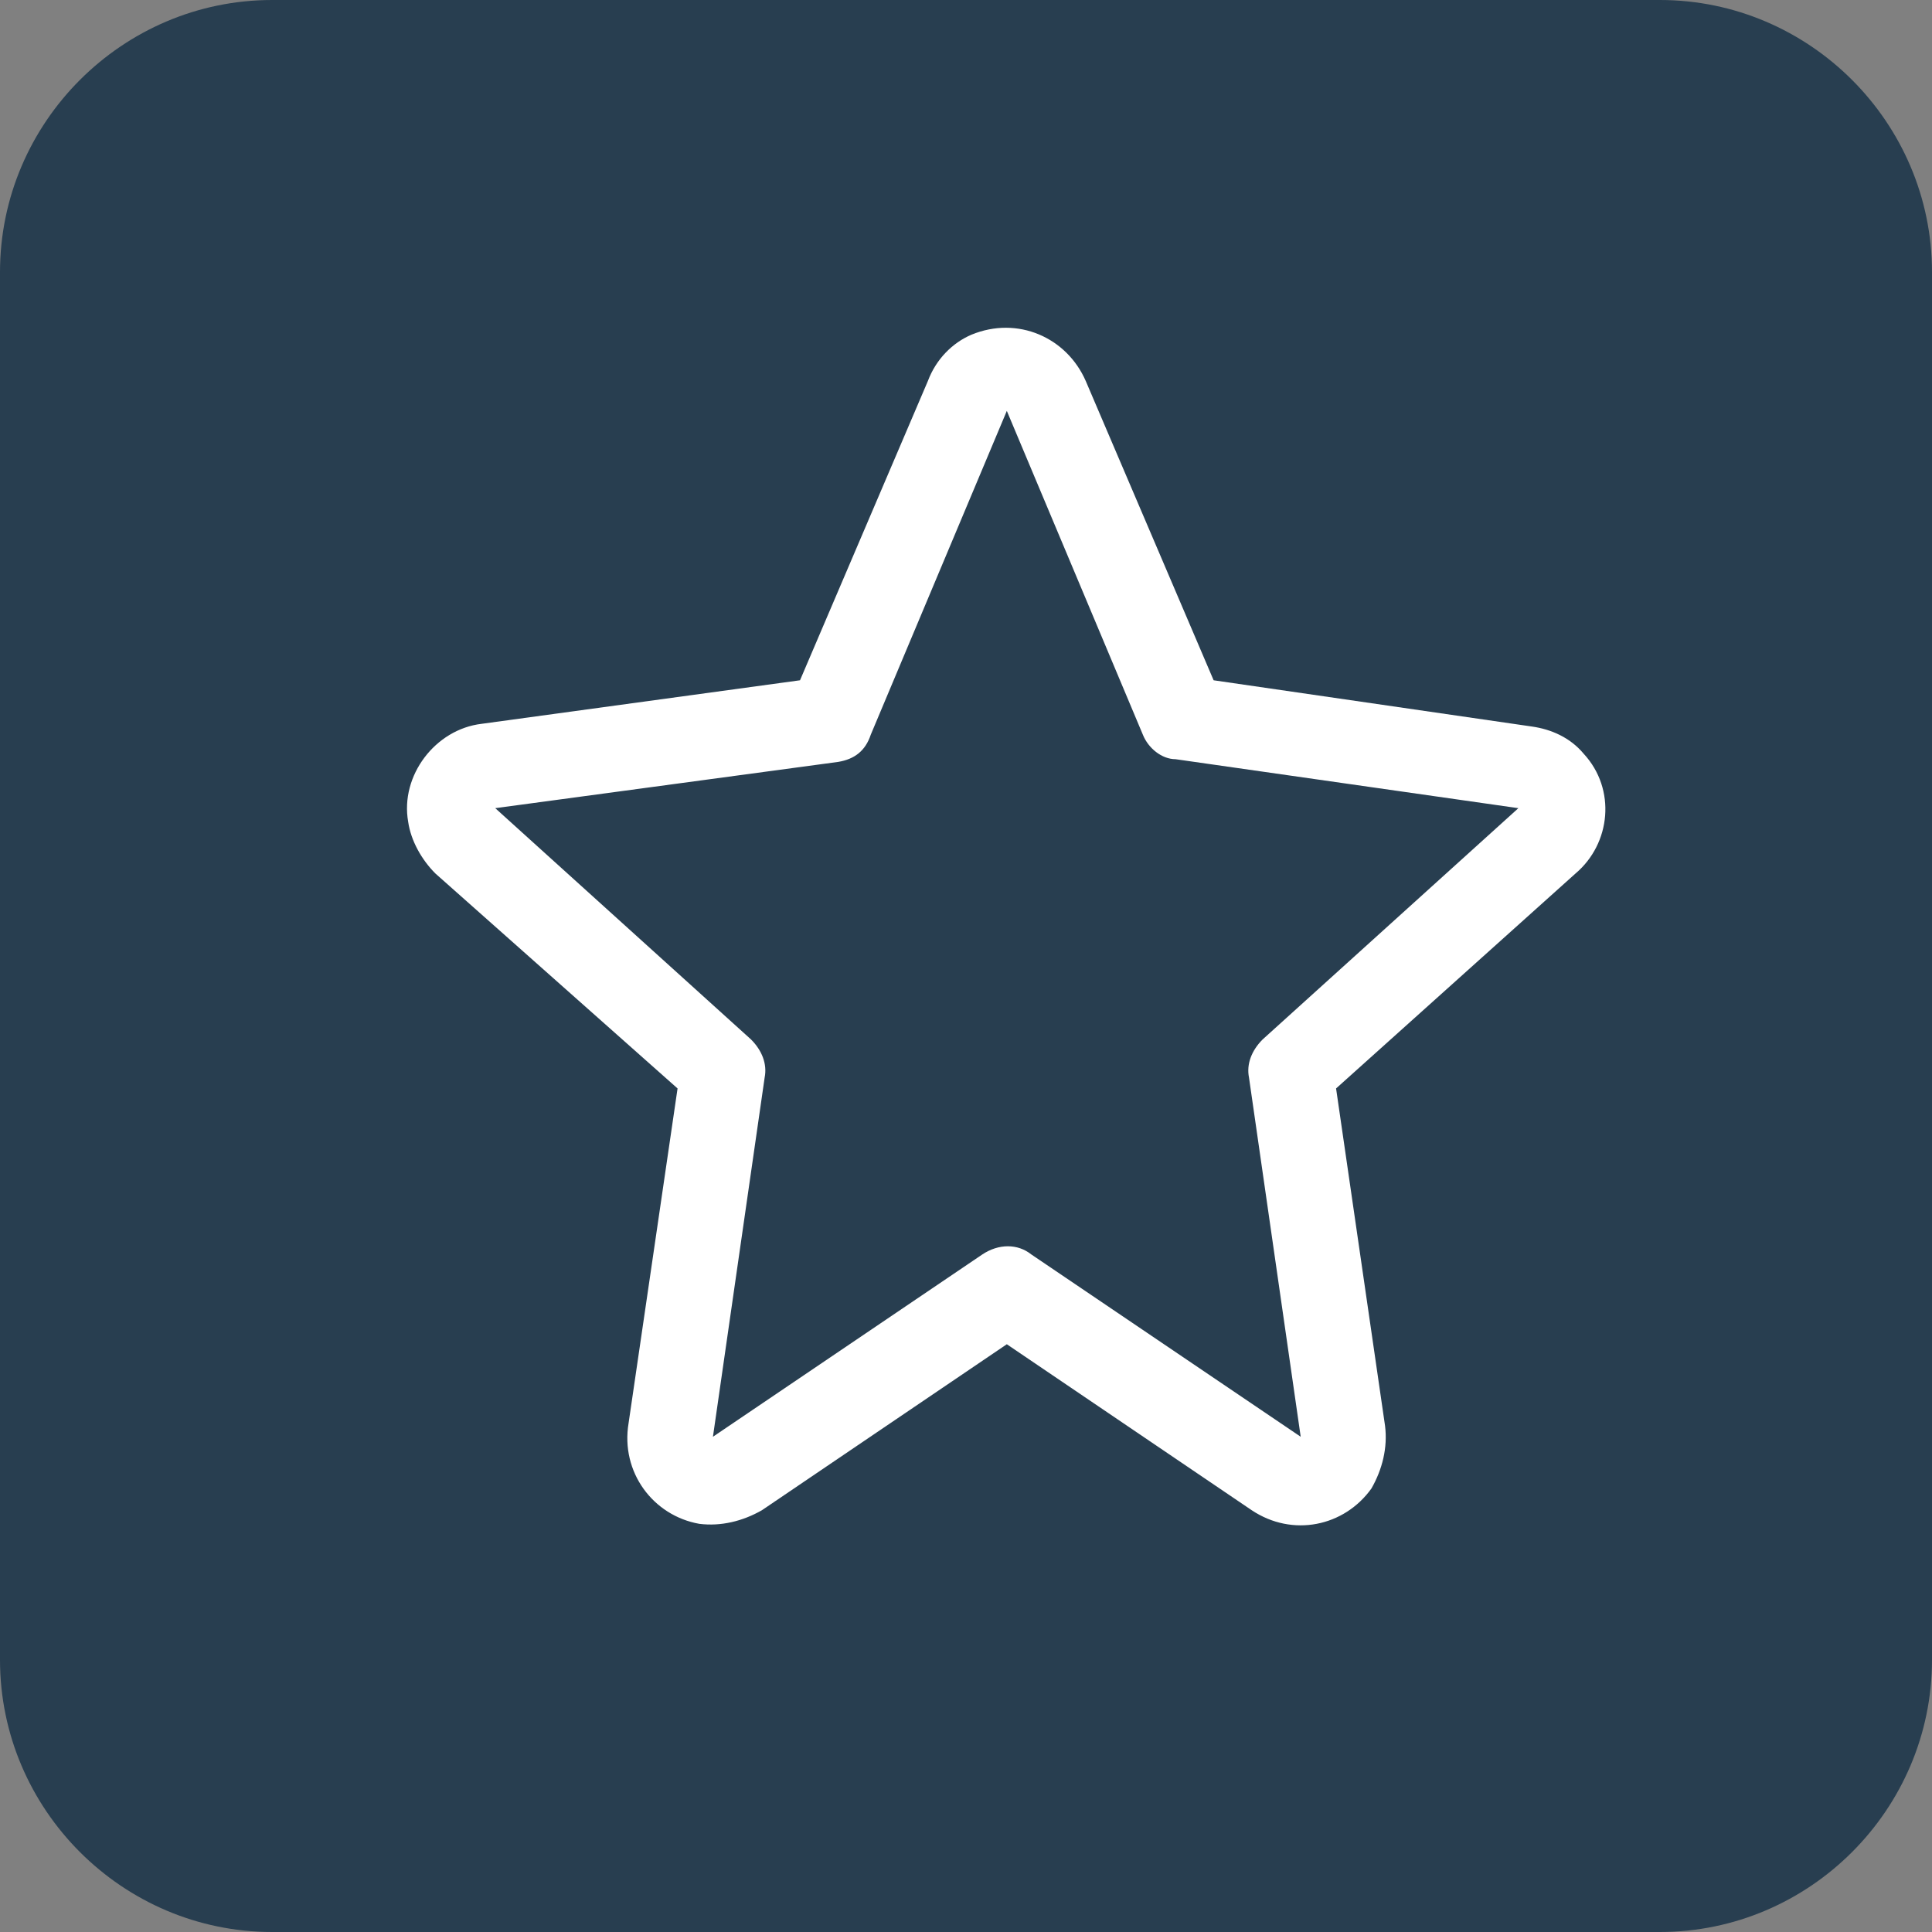 <?xml version="1.0" encoding="utf-8"?>
<!-- Generator: Adobe Illustrator 25.4.1, SVG Export Plug-In . SVG Version: 6.00 Build 0)  -->
<svg version="1.1" id="Calque_1" xmlns="http://www.w3.org/2000/svg" xmlns:xlink="http://www.w3.org/1999/xlink" x="0px" y="0px"
	 viewBox="0 0 71 71" style="enable-background:new 0 0 71 71;" xml:space="preserve">
<rect x="0" y="0" width="71" height="71" fill="#808080" stroke="none"/>
<style type="text/css">
	.st0{fill:#0F6FDE;}
	.st1{fill:#FFFFFF;}
	.st2{fill:#FFFFFF;stroke:#FFFFFF;stroke-width:0.4;}
	.st3{fill:#283E50;}
	.st4{fill:#FFFFFF;stroke:#FFFFFF;stroke-width:0.5;}
</style>
<g id="Groupe_886" transform="translate(-75.212)">
	<path id="Rectangle_259" class="st0" d="M64.8-362.5h51c5.5,0,10,4.5,10,10v51c0,5.5-4.5,10-10,10h-51c-5.5,0-10-4.5-10-10v-51
		C54.8-358.1,59.3-362.5,64.8-362.5z"/>
	<g id="Groupe_779" transform="translate(92 13.321)">
		<path id="Tracé_399" class="st1" d="M22.8-348.6c-1.5-1.5-4-1.5-5.5,0l-3.9,3.9V-355c0-1-0.4-2-1.1-2.8l-3.7-3.7
			c-0.7-0.7-1.7-1.1-2.8-1.1h-22.3c-2.2,0-3.9,1.7-3.9,3.9v36.6c0,2.2,1.7,3.9,3.9,3.9c0,0,0,0,0,0h26c2.2,0,3.9-1.7,3.9-3.9l0,0
			v-11.6l9.4-9.4C24.3-344.6,24.3-347.1,22.8-348.6z M5.6-359.9c0.4,0,0.8,0.1,1.1,0.4l3.7,3.7c0.3,0.3,0.4,0.7,0.4,1.1H5.6
			L5.6-359.9z M10.8-322.1c0,0.7-0.6,1.3-1.3,1.3h-26c-0.7,0-1.3-0.6-1.3-1.3v-36.6c0-0.7,0.6-1.3,1.3-1.3l0,0H3v6.5
			c0,0.7,0.6,1.3,1.3,1.3h6.5v10.1l-3.8,3.8l-1.8,1.8c-0.1,0.1-0.3,0.3-0.3,0.5l-1.8,5.5c-0.2,0.7,0.1,1.4,0.8,1.6
			c0.3,0.1,0.6,0.1,0.8,0l5.5-1.8c0.2-0.1,0.4-0.2,0.5-0.3l0.2-0.2L10.8-322.1L10.8-322.1z M7.8-335.5l1.8,1.8L9-332.9L6.2-332
			l0.9-2.8L7.8-335.5z M11.5-335.5l-1.8-1.8l6.2-6.3l1.8,1.8L11.5-335.5z M20.9-344.9l-1.3,1.3l-1.8-1.8l1.3-1.3
			c0.5-0.5,1.3-0.6,1.8-0.1C21.5-346.3,21.5-345.5,20.9-344.9C21-344.9,21-344.9,20.9-344.9L20.9-344.9z"/>
		<path id="Tracé_400" class="st1" d="M4.3-349.5h-18.2c-0.7,0-1.3,0.6-1.3,1.3c0,0.7,0.6,1.3,1.3,1.3l0,0H4.3
			c0.7,0,1.3-0.6,1.3-1.3C5.6-349,5-349.5,4.3-349.5z"/>
		<path id="Tracé_401" class="st1" d="M-0.9-344.3h-13c-0.7,0-1.3,0.6-1.3,1.3c0,0.7,0.6,1.3,1.3,1.3h13c0.7,0,1.3-0.6,1.3-1.3
			C0.4-343.8-0.2-344.3-0.9-344.3z"/>
		<path id="Tracé_402" class="st1" d="M-0.9-339.2h-13c-0.7,0-1.3,0.6-1.3,1.3c0,0.7,0.6,1.3,1.3,1.3h13c0.7,0,1.3-0.6,1.3-1.3
			C0.4-338.6-0.2-339.2-0.9-339.2z"/>
		<path id="Tracé_403" class="st1" d="M-0.9-334h-13c-0.7,0-1.3,0.6-1.3,1.3c0,0.7,0.6,1.3,1.3,1.3h13c0.7,0,1.3-0.6,1.3-1.3
			C0.4-333.4-0.2-334-0.9-334z"/>
		<path id="Tracé_404" class="st1" d="M4.3-326h-7.8c-0.7,0-1.3,0.6-1.3,1.3c0,0.7,0.6,1.3,1.3,1.3l0,0h7.8c0.7,0,1.3-0.6,1.3-1.3
			C5.6-325.4,5-326,4.3-326z"/>
	</g>
</g>
<g id="Groupe_887" transform="translate(-89.453)">
	<path id="Rectangle_258" class="st0" d="M-113.6-360.5h51c5.5,0,10,4.5,10,10v51c0,5.5-4.5,10-10,10h-51c-5.5,0-10-4.5-10-10v-51
		C-123.6-356-119.1-360.5-113.6-360.5z"/>
	<g id="Groupe_884" transform="translate(17.601 -72.703)">
		<path id="Tracé_417" class="st1" d="M-105.7-232.9c-4.9,0-9.7-0.1-14.6,0c-2.5,0.1-4.7-1.8-4.8-4.3c0-0.3,0-0.5,0-0.8
			c0.3-5,3.6-9.3,8.4-10.9c1.1-0.4,2.4-0.6,3.6-0.6c5,0,10,0,15,0c6.2,0.1,11.3,4.9,11.9,11c0.1,0.9,0.1,1.7-0.1,2.6
			c-0.6,1.9-2.3,3.1-4.3,3.1C-95.7-232.9-100.7-232.9-105.7-232.9z M-105.7-235.7L-105.7-235.7c5,0,9.9,0,14.9,0
			c0.9,0.1,1.7-0.6,1.8-1.4c0-0.1,0-0.3,0-0.4c0-0.6-0.1-1.2-0.2-1.8c-0.9-4.4-4.9-7.5-9.4-7.5c-3.9,0-7.8,0-11.7,0
			c-1.3,0-2.5,0-3.8,0.1c-4.6,0.6-8.2,4.4-8.3,9.1c-0.2,0.9,0.4,1.8,1.4,2c0.2,0,0.4,0,0.5,0L-105.7-235.7z"/>
		<path id="Tracé_418" class="st1" d="M-115.4-262.1c0-5.4,4.4-9.7,9.7-9.7c5.4,0,9.7,4.4,9.7,9.7c0,5.3-4.3,9.7-9.7,9.7
			C-111-252.3-115.4-256.6-115.4-262.1C-115.4-262-115.4-262-115.4-262.1z M-98.8-262.1c0-3.8-3.1-6.9-6.9-6.9s-6.9,3.1-6.9,6.9
			c0,3.8,3.1,6.9,6.9,6.9c0,0,0,0,0.1,0C-101.8-255.2-98.8-258.2-98.8-262.1L-98.8-262.1z"/>
	</g>
</g>
<g id="Groupe_888" transform="translate(-72.071)">
	<path id="Rectangle_256" class="st0" d="M-35.9-360.5h51c5.5,0,10,4.5,10,10v51c0,5.5-4.5,10-10,10h-51c-5.5,0-10-4.5-10-10v-51
		C-45.9-356-41.5-360.5-35.9-360.5z"/>
	<g id="la-communication" transform="translate(84.087 14.922)">
		<path id="Tracé_393" class="st1" d="M-94.6-324.8c1.3,0,2.6-0.1,4-0.3c2.4,3.4,6.2,5.5,10.3,5.7h0.1c0.8,0,1.4-0.6,1.4-1.4
			c0-0.3-0.1-0.6-0.3-0.9c-1.4-1.8-2.4-3.9-2.8-6.1c6-3,10.8-8.3,10.8-15c0-11-12-17.8-23.4-17.8c-11.5,0-23.4,6.9-23.4,17.8
			C-118-331.7-106-324.8-94.6-324.8z M-94.6-357.7c9.8,0,20.7,5.8,20.7,15.1c0,5.2-3.9,10.2-10.1,12.9c-0.6,0.2-0.9,0.8-0.8,1.4
			c0.2,2,0.8,3.9,1.7,5.6c-2.4-0.9-4.4-2.5-5.7-4.6c-0.3-0.5-0.8-0.7-1.4-0.6c-1.5,0.2-2.9,0.4-4.4,0.4c-9.8,0-20.7-5.8-20.7-15.1
			C-115.3-351.8-104.7-357.7-94.6-357.7L-94.6-357.7z"/>
		<path id="Tracé_394" class="st1" d="M-105.6-338.5c2.3,0,4.1-1.8,4.1-4.1c0-2.3-1.8-4.1-4.1-4.1c-2.3,0-4.1,1.8-4.1,4.1
			c0,0,0,0,0,0C-109.7-340.4-107.8-338.5-105.6-338.5z M-105.6-344c0.8,0,1.4,0.6,1.4,1.4c0,0.8-0.6,1.4-1.4,1.4
			c-0.8,0-1.4-0.6-1.4-1.4l0,0C-106.9-343.4-106.3-344-105.6-344z"/>
		<path id="Tracé_395" class="st1" d="M-94.6-338.5c2.3,0,4.1-1.8,4.1-4.1c0-2.3-1.8-4.1-4.1-4.1c-2.3,0-4.1,1.8-4.1,4.1
			c0,0,0,0,0,0C-98.7-340.4-96.9-338.5-94.6-338.5z M-94.6-344c0.8,0,1.4,0.6,1.4,1.4c0,0.8-0.6,1.4-1.4,1.4s-1.4-0.6-1.4-1.4l0,0
			C-96-343.4-95.4-344-94.6-344z"/>
		<path id="Tracé_396" class="st1" d="M-83.6-338.5c2.3,0,4.1-1.8,4.1-4.1c0-2.3-1.8-4.1-4.1-4.1c-2.3,0-4.1,1.8-4.1,4.1
			c0,0,0,0,0,0C-87.7-340.4-85.9-338.5-83.6-338.5z M-83.6-344c0.8,0,1.4,0.6,1.4,1.4c0,0.8-0.6,1.4-1.4,1.4c-0.8,0-1.4-0.6-1.4-1.4
			C-85-343.4-84.4-344-83.6-344z"/>
	</g>
</g>
<g id="Groupe_889" transform="translate(-41)">
	<path id="Rectangle_255" class="st0" d="M144-361.5h51c5.5,0,10,4.5,10,10v51c0,5.5-4.5,10-10,10h-51c-5.5,0-10-4.5-10-10v-51
		C134-357,138.5-361.5,144-361.5z"/>
	<g id="parametres" transform="translate(53.798 12.798)">
		<path id="Tracé_398" class="st1" d="M115.7-327.2c-6.4,0-11.5-5.2-11.5-11.6c0-6.4,5.2-11.5,11.6-11.5c6.4,0,11.5,5.2,11.5,11.5
			C127.3-332.4,122.1-327.2,115.7-327.2z M115.7-347.2c-4.7,0-8.4,3.8-8.4,8.4c0,4.7,3.8,8.4,8.4,8.4c4.7,0,8.4-3.8,8.4-8.4
			C124.2-343.4,120.4-347.2,115.7-347.2L115.7-347.2z"/>
		<path id="Tracé_397" class="st1" d="M117.3-315.9h-2.8c-2.3,0-4.2-1.9-4.2-4.2v-1c-1-0.3-1.9-0.7-2.8-1.2l-0.7,0.7
			c-1.6,1.6-4.3,1.6-5.9,0c0,0,0,0,0,0l-2-2c-1.6-1.6-1.6-4.3,0-5.9c0,0,0,0,0,0l0.7-0.7c-0.5-0.9-0.9-1.9-1.2-2.8h-1
			c-2.3,0-4.2-1.9-4.2-4.2v-2.9c0-2.3,1.9-4.2,4.2-4.2h1c0.3-1,0.7-1.9,1.2-2.8l-0.7-0.7c-1.6-1.6-1.6-4.3,0-5.9c0,0,0,0,0,0l2-2
			c1.6-1.6,4.3-1.6,5.9,0c0,0,0,0,0,0l0.7,0.7c0.9-0.5,1.9-0.9,2.8-1.2v-1c0-2.3,1.9-4.2,4.2-4.2h2.8c2.3,0,4.2,1.9,4.2,4.2v1
			c1,0.3,1.9,0.7,2.8,1.2l0.7-0.7c1.6-1.6,4.3-1.6,5.9,0c0,0,0,0,0,0l2,2c1.6,1.6,1.6,4.3,0,5.9c0,0,0,0,0,0l-0.7,0.7
			c0.5,0.9,0.9,1.9,1.2,2.8h1c2.3,0,4.2,1.9,4.2,4.2v2.8c0,2.3-1.9,4.2-4.2,4.2h-1c-0.3,1-0.7,1.9-1.2,2.8l0.7,0.7
			c1.6,1.6,1.6,4.3,0,5.9c0,0,0,0,0,0l-2,2c-1.6,1.6-4.3,1.6-5.9,0c0,0,0,0,0,0l-0.7-0.7c-0.9,0.5-1.9,0.9-2.8,1.2v1
			C121.5-317.7,119.6-315.9,117.3-315.9z M107.9-325c1.3,0.8,2.6,1.3,4.1,1.7c0.6,0.2,1,0.7,1,1.3v2c0,0.8,0.7,1.5,1.5,1.5h2.8
			c0.8,0,1.5-0.7,1.5-1.5v-2c0-0.6,0.4-1.1,1-1.3c1.4-0.4,2.8-0.9,4.1-1.7c0.5-0.3,1.2-0.2,1.6,0.2l1.4,1.4c0.6,0.6,1.6,0.6,2.1,0
			l2-2c0.6-0.6,0.6-1.6,0-2.1l-1.4-1.4c-0.4-0.4-0.5-1.1-0.2-1.6c0.8-1.3,1.3-2.6,1.7-4.1c0.2-0.6,0.7-1,1.3-1h2
			c0.8,0,1.5-0.7,1.5-1.5v-2.9c0-0.8-0.7-1.5-1.5-1.5h-2c-0.6,0-1.1-0.4-1.3-1c-0.4-1.4-0.9-2.8-1.7-4.1c-0.3-0.5-0.2-1.2,0.2-1.6
			l1.4-1.4c0.6-0.6,0.6-1.6,0-2.1l-2-2c-0.6-0.6-1.6-0.6-2.1,0l-1.4,1.4c-0.4,0.4-1.1,0.5-1.6,0.2c-1.3-0.8-2.6-1.3-4.1-1.7
			c-0.6-0.2-1-0.7-1-1.3v-2c0-0.8-0.7-1.5-1.5-1.5h-2.8c-0.8,0-1.5,0.7-1.5,1.5v2c0,0.6-0.4,1.1-1,1.3c-1.4,0.4-2.8,0.9-4.1,1.7
			c-0.5,0.3-1.2,0.2-1.6-0.2l-1.4-1.4c-0.6-0.6-1.6-0.6-2.1,0l-2,2c-0.6,0.6-0.6,1.6,0,2.1l1.4,1.4c0.4,0.4,0.5,1.1,0.2,1.6
			c-0.7,1.3-1.3,2.6-1.7,4.1c-0.2,0.6-0.7,1-1.3,1h-2c-0.8,0-1.5,0.7-1.5,1.5v2.9c0,0.8,0.7,1.5,1.5,1.5h2c0.6,0,1.1,0.4,1.3,1
			c0.4,1.4,0.9,2.8,1.7,4.1c0.3,0.5,0.2,1.2-0.2,1.6l-1.4,1.4c-0.6,0.6-0.6,1.6,0,2.1l2,2c0.6,0.6,1.6,0.6,2.1,0l1.4-1.4
			C106.7-325.2,107.4-325.3,107.9-325L107.9-325z"/>
	</g>
</g>
<g id="Groupe_890" transform="translate(-68.758)">
	<path id="Rectangle_257" class="st0" d="M290.2-362.8h51c5.5,0,10,4.5,10,10v51c0,5.5-4.5,10-10,10h-51c-5.5,0-10-4.5-10-10v-51
		C280.2-358.3,284.7-362.8,290.2-362.8z"/>
	<path id="folder" class="st2" d="M340.4-327.8c-0.7-1.1-1.8-1.7-3.1-1.7h-3.2v-5.9c0-1.4-1.2-2.6-2.7-2.6h-15.6c0,0,0,0,0,0
		l-2.8-3.9c-0.5-0.7-1.3-1.1-2.2-1.1h-10.2c-1.4,0-2.6,1.1-2.7,2.6v28.1c0,1.5,1.2,2.7,2.7,2.6h31.7c0.5,0,0.9-0.3,1.1-0.7l0,0
		l7.1-14.2C341.1-325.6,341-326.8,340.4-327.8z M300.6-340.4h10.2c0.1,0,0.1,0,0.1,0.1l2.8,3.9c0.5,0.7,1.3,1.1,2.1,1.1h15.6
		c0.1,0,0.1,0,0.1,0.1v5.9h-22.8c-1.4,0-2.7,0.8-3.3,2l-5.1,10.9v-23.8C300.5-340.4,300.6-340.4,300.6-340.4z M338.3-325.7
		l-6.7,13.6h-30.4l6.7-14.2c0.2-0.4,0.6-0.6,1-0.6h28.5c0.4,0,0.7,0.2,0.9,0.5C338.5-326.2,338.5-325.9,338.3-325.7z"/>
</g>
<g id="Groupe_892" transform="translate(-250 -2785)">
	<g id="Groupe_891">
		<path id="Rectangle_261" class="st3" d="M129.2,2786.3h51c5.5,0,10,4.5,10,10v51c0,5.5-4.5,10-10,10h-51c-5.5,0-10-4.5-10-10v-51
			C119.2,2790.8,123.7,2786.3,129.2,2786.3z"/>
		<g id="like" transform="translate(258.672 2797.758)">
			<path id="Tracé_414" class="st4" d="M-84,30.2c0.8-1,1.3-2.2,1.2-3.5c-0.1-1.1-0.5-2.2-1.2-3.1c0.8-1.9,0.4-4.1-1.1-5.5
				c-1.4-1.3-3.8-1.9-7.1-1.7c-1.5,0.1-2.9,0.3-4.4,0.6h0c-0.4,0.1-0.9,0.2-1.4,0.3c0-0.6,0.1-2,1.1-5.2c1.2-3.8,1.2-6.7-0.2-8.6
				c-1.1-1.4-2.8-2.2-4.5-2.2c-0.7,0-1.3,0.3-1.7,0.8c-1,1.1-0.9,3.3-0.7,4.2c-1.2,3.1-4.5,10.9-7.2,13c-0.1,0-0.1,0.1-0.1,0.1
				c-0.7,0.8-1.3,1.7-1.7,2.6c-0.5-0.3-1.1-0.4-1.8-0.4h-5.4c-2,0-3.7,1.7-3.7,3.7l0,0v14.4c0,2,1.7,3.7,3.7,3.7l0,0h5.4
				c0.8,0,1.5-0.2,2.1-0.7l2.1,0.2c3.9,0.5,7.9,0.7,11.8,0.6c1.1,0.1,2.1,0.1,3,0.1c1.4,0,2.8-0.1,4.1-0.4c2.7-0.6,4.6-1.7,5.5-3.4
				c0.6-1,0.8-2.2,0.6-3.4c1.4-1.1,2.1-2.8,2-4.6C-83.7,31.4-83.8,30.8-84,30.2z M-120.4,41c-0.7,0-1.3-0.6-1.3-1.3V25.3
				c0-0.7,0.6-1.3,1.3-1.3h5.4c0.7,0,1.3,0.6,1.3,1.3v14.4c0,0.7-0.6,1.3-1.3,1.3L-120.4,41L-120.4,41z M-86.3,29.1
				c-0.4,0.4-0.4,1-0.2,1.4c0.2,0.5,0.4,1,0.4,1.5c0,1.2-0.6,2.4-1.7,3.1c-0.4,0.3-0.6,0.9-0.4,1.4c0.2,0.8,0.1,1.6-0.2,2.3
				c-0.6,1.1-1.9,1.8-3.9,2.3c-2.1,0.4-4.3,0.4-6.5,0.2h-0.1c-3.9,0-7.7-0.2-11.6-0.6h0l-0.9-0.1c0.1-0.3,0.1-0.5,0.1-0.8V25.3
				c0-0.4-0.1-0.7-0.2-1.1c0.3-1.1,0.9-2.2,1.7-3c4-3.2,7.9-13.8,8.1-14.3c0.1-0.2,0.1-0.4,0.1-0.6c-0.2-0.9-0.1-1.7,0.1-2.6
				c1,0,1.9,0.4,2.5,1.2c0.9,1.3,0.9,3.5-0.1,6.5c-1.5,4.5-1.6,6.9-0.4,8c0.5,0.5,1.3,0.6,1.9,0.3c0.5-0.1,1.1-0.2,1.5-0.3l0.1,0
				c2.7-0.6,7.6-1,9.3,0.6c0.9,0.9,1,2.2,0.3,3.2c-0.3,0.5-0.2,1.2,0.2,1.5c0.6,0.6,0.9,1.3,1,2.1C-85.2,27.7-85.6,28.5-86.3,29.1
				L-86.3,29.1z"/>
		</g>
	</g>
</g>
<g id="Groupe_893" transform="translate(-770 -2785)">
	<path id="Rectangle_261_00000172437936724731670170000005373996360170995861_" class="st3" d="M780,2785h51c5.5,0,10,4.5,10,10v51
		c0,5.5-4.5,10-10,10h-51c-5.5,0-10-4.5-10-10v-51C770,2789.5,774.5,2785,780,2785z"/>
	<g id="star" transform="translate(784.977 2797)">
		<g id="Groupe_868" transform="translate(0.023 0)">
			<path id="Tracé_413" class="st1" d="M43.2,15.7c-0.5-0.6-1.2-0.9-1.9-1l0,0L29.6,13L24.9,2c-0.7-1.6-2.5-2.4-4.2-1.7
				C20,0.6,19.4,1.2,19.1,2L14.4,13L2.7,14.6c-1.7,0.2-3,1.9-2.7,3.6c0.1,0.7,0.5,1.4,1,1.9L9.9,28L8.1,40.3
				C7.8,42.1,9,43.7,10.7,44c0.8,0.1,1.6-0.1,2.3-0.5l9-6.1l9,6.1c1.5,1,3.4,0.6,4.4-0.8c0.4-0.7,0.6-1.5,0.5-2.3L34.1,28l8.8-7.9
				C44.2,19,44.4,17,43.2,15.7C43.2,15.7,43.2,15.7,43.2,15.7z M31.4,26.2c-0.4,0.4-0.6,0.9-0.5,1.4l1.9,13.2l-9.9-6.7
				c-0.5-0.4-1.2-0.4-1.8,0l-9.9,6.7l1.9-13.2c0.1-0.5-0.1-1-0.5-1.4l-9.4-8.5L15.8,16c0.6-0.1,1-0.4,1.2-1l5-11.9c0,0,0,0,0,0
				l5,11.9c0.2,0.5,0.7,0.9,1.2,0.9l12.6,1.8L31.4,26.2z"/>
		</g>
	</g>
</g>
<g id="Groupe_894" transform="translate(-1291 -2785)">
	<path id="Rectangle_261_00000072986697877877398670000013809333315940623028_" class="st3" d="M1422,2783h51c5.5,0,10,4.5,10,10v51
		c0,5.5-4.5,10-10,10h-51c-5.5,0-10-4.5-10-10v-51C1412,2787.5,1416.5,2783,1422,2783z"/>
	<path id="vision" class="st1" d="M1471.8,2816.2c-4-8.5-13.1-16.1-23.8-16.1c-12,0-20.6,9.4-23.8,16.1c-0.2,0.5-0.2,1.1,0,1.6
		c4,8.5,13.1,16.1,23.8,16.1c12,0,20.7-9.4,23.8-16.1C1472.1,2817.3,1472.1,2816.7,1471.8,2816.2z M1448,2830.1
		c-8.6,0-15.8-5.7-20-13.1c4.2-7.4,11.3-13.1,20-13.1c8.6,0,15.8,5.7,20,13.1C1463.8,2824.4,1456.7,2830.1,1448,2830.1z
		 M1448,2807.6c-5.2,0-9.4,4.2-9.4,9.4s4.2,9.4,9.4,9.4s9.4-4.2,9.4-9.4c0,0,0,0,0,0C1457.4,2811.8,1453.2,2807.6,1448,2807.6z
		 M1448,2822.6c-3.1,0-5.6-2.5-5.6-5.6s2.5-5.6,5.6-5.6s5.6,2.5,5.6,5.6l0,0C1453.6,2820.1,1451.1,2822.6,1448,2822.6z"/>
</g>
</svg>
